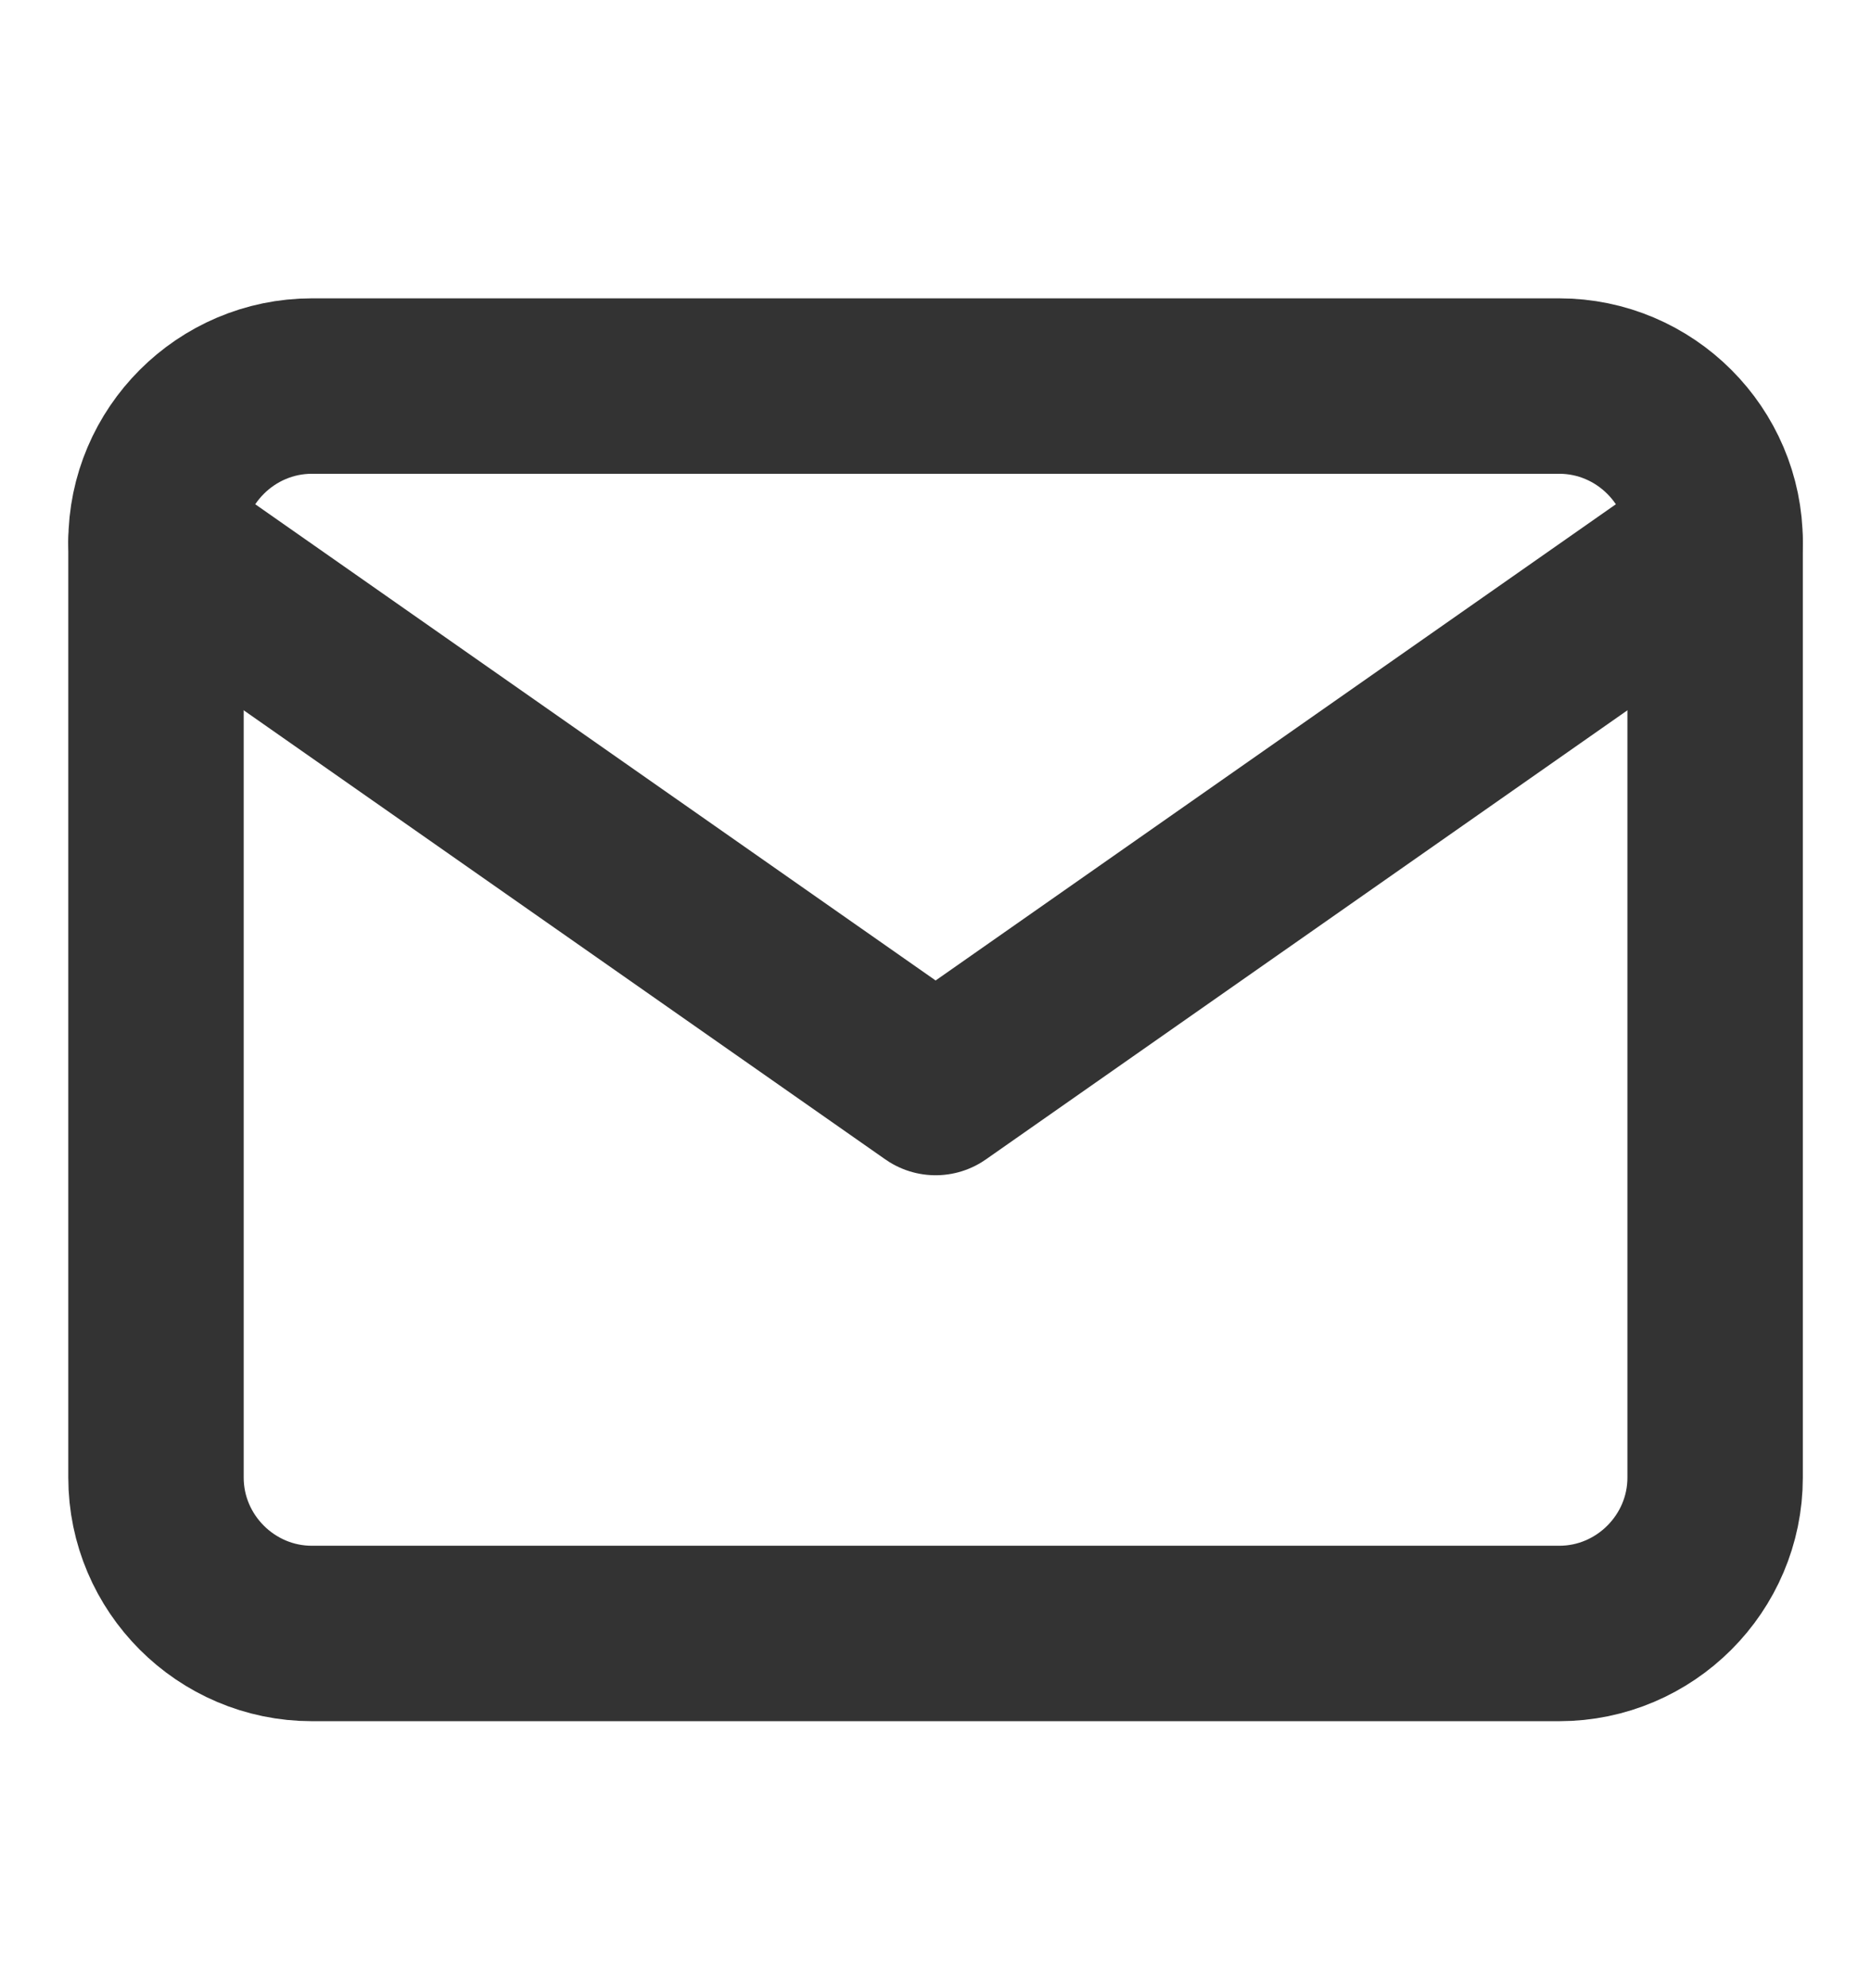 <svg width="16" height="17" viewBox="0 0 16 17" fill="none" xmlns="http://www.w3.org/2000/svg">
<path d="M2.667 3.301H13.334C14.067 3.301 14.667 3.901 14.667 4.634V12.634C14.667 13.367 14.067 13.967 13.334 13.967H2.667C1.934 13.967 1.334 13.367 1.334 12.634V4.634C1.334 3.901 1.934 3.301 2.667 3.301Z" stroke="#333333" stroke-width="1.5" stroke-linecap="round" stroke-linejoin="round"/>
<path d="M14.667 4.633L8.001 9.299L1.334 4.633" stroke="#333333" stroke-width="1.5" stroke-linecap="round" stroke-linejoin="round"/>
</svg>
